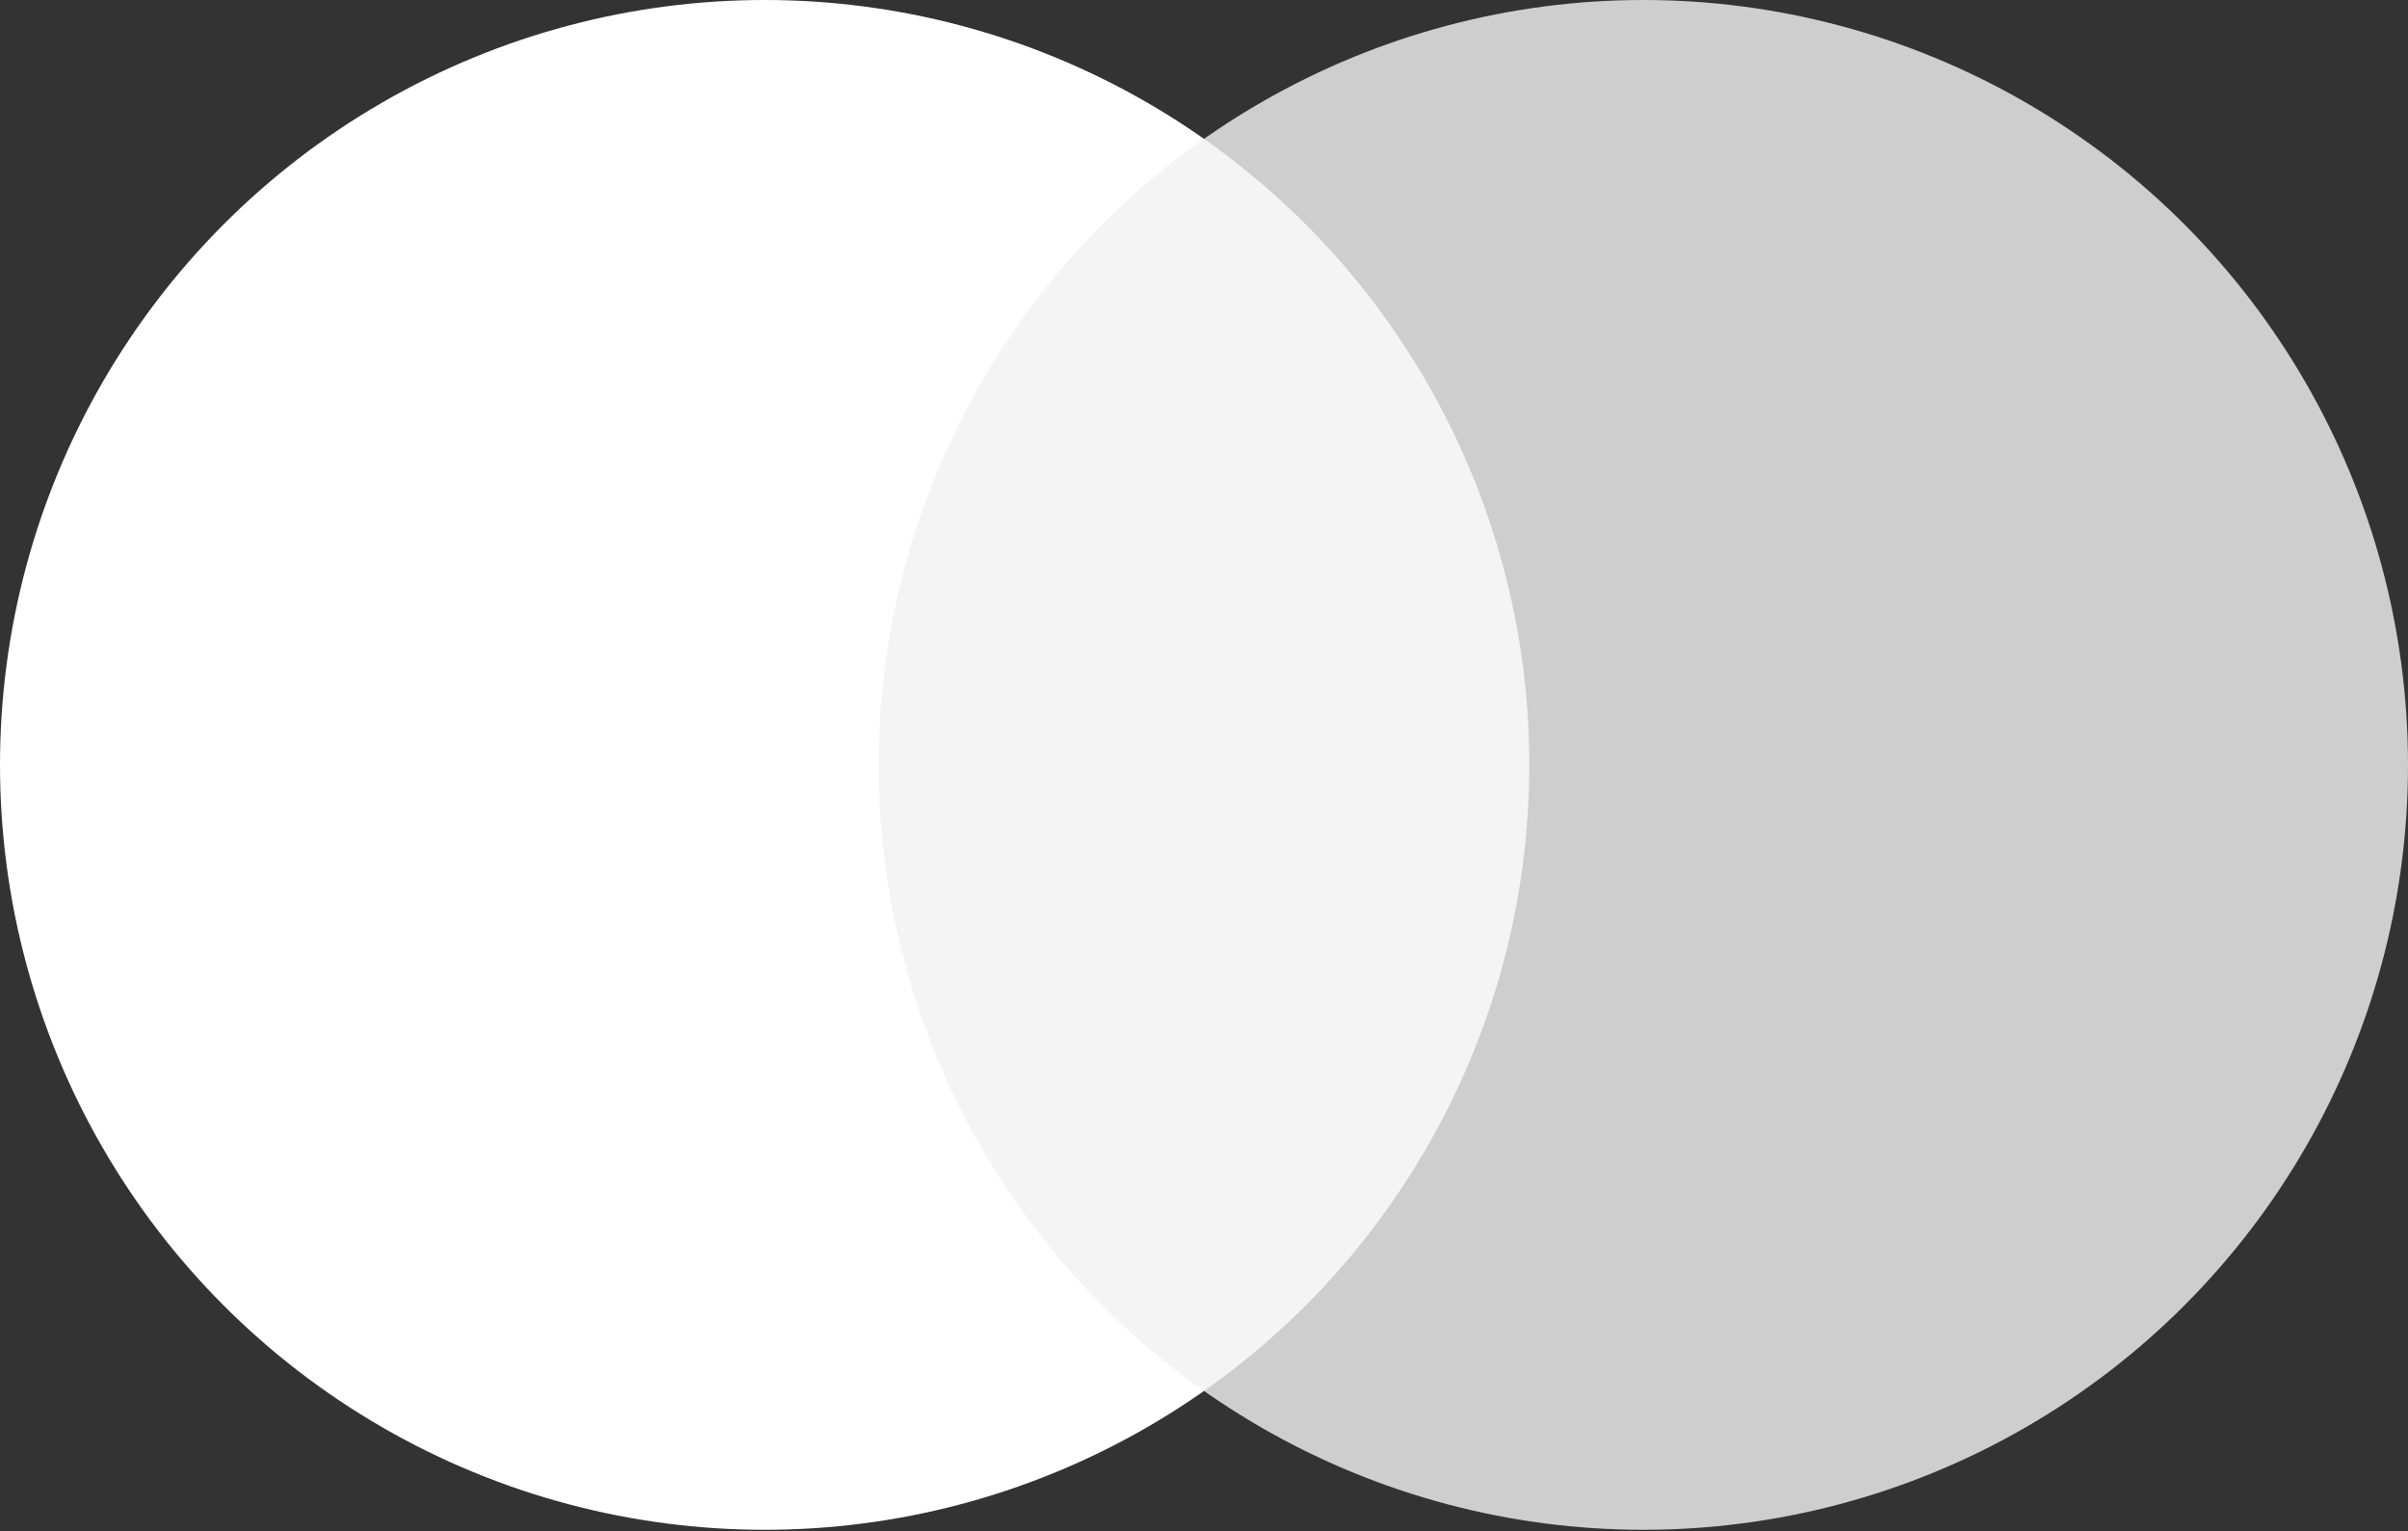 <?xml version="1.0" encoding="UTF-8"?> <svg xmlns="http://www.w3.org/2000/svg" width="719" height="457" viewBox="0 0 719 457" fill="none"><rect x="0" y="0" width="719" height="457" fill="#333333" stroke="none"/> <circle cx="228.318" cy="228.318" r="228.318" fill="white"></circle> <circle cx="490.682" cy="228.318" r="228.318" fill="#F2F2F2" fill-opacity="0.81"></circle> </svg> 